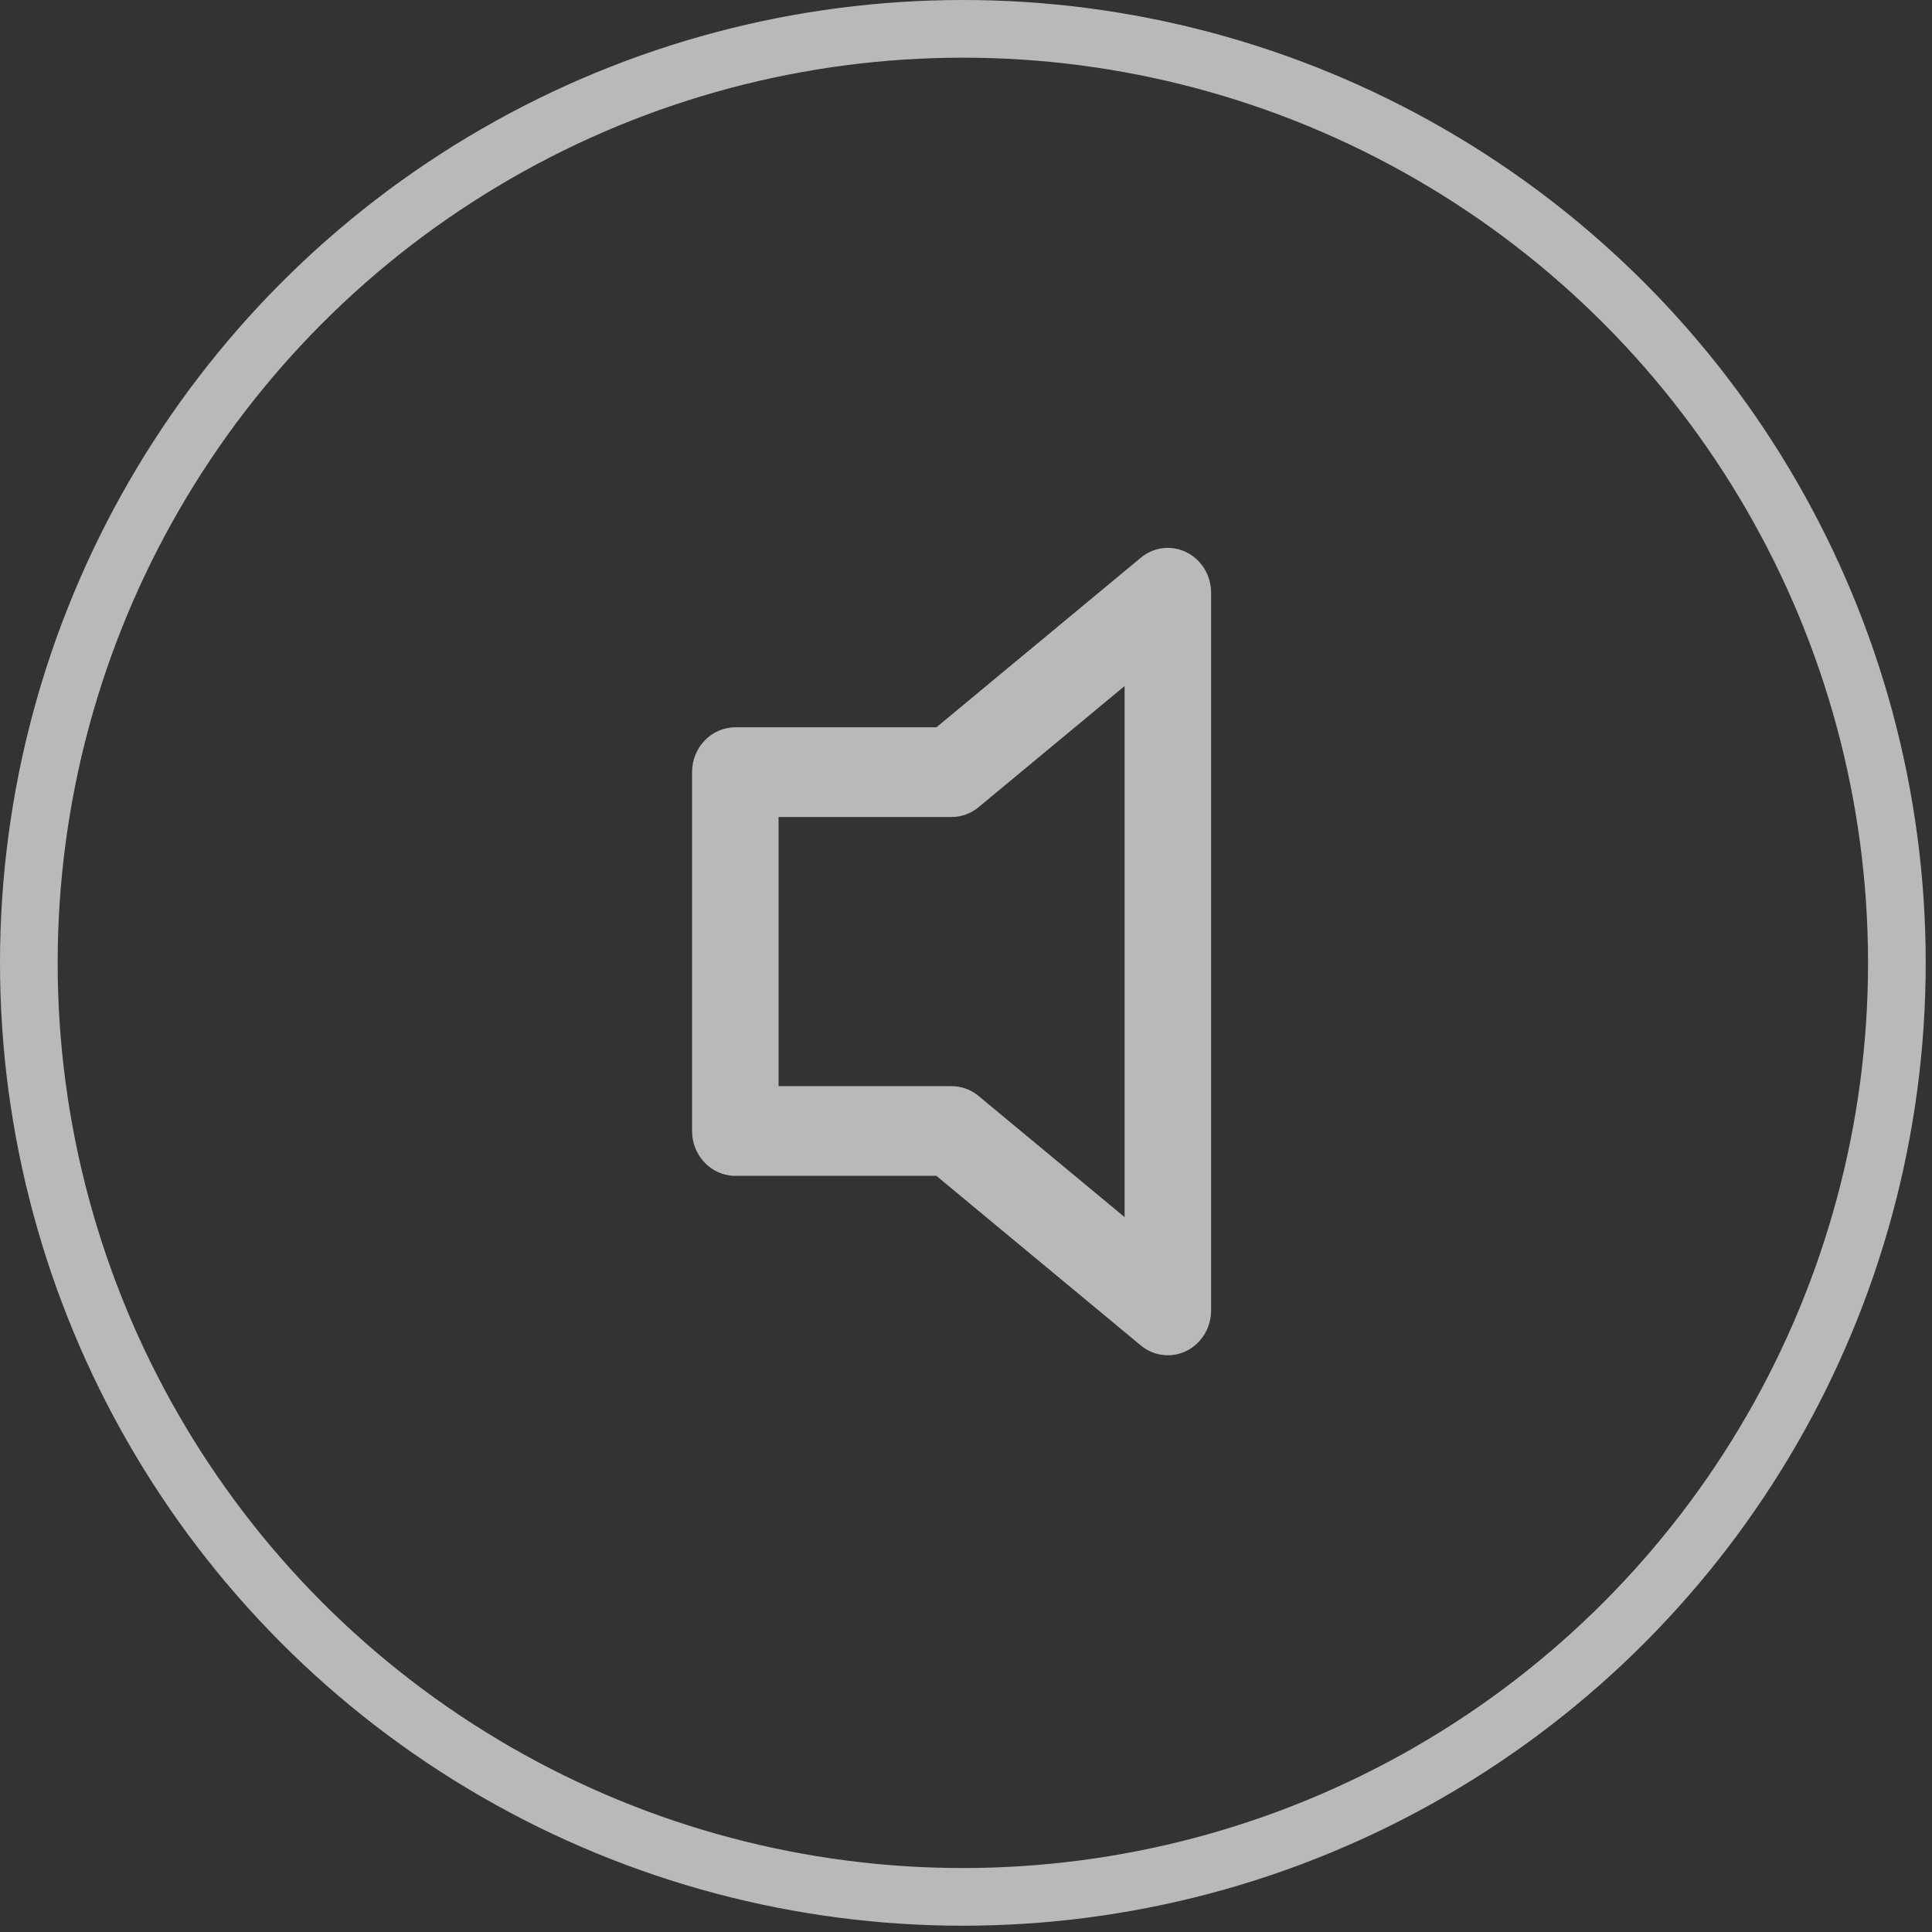 <svg width="67" height="67" viewBox="0 0 67 67" fill="none" xmlns="http://www.w3.org/2000/svg">
<rect x="0" y="0" width="67" height="67" fill="#333333" stroke="none"/>
<g opacity="0.66">
<circle cx="33.391" cy="33.391" r="32.391" stroke="white" stroke-width="2"/>
</g>
<path opacity="0.66" d="M41.15 19.154C41.669 19.413 42 19.958 42 20.556V45.444C42 46.042 41.669 46.587 41.15 46.846C40.63 47.105 40.013 47.033 39.563 46.659L32.474 40.778H25.5C24.672 40.778 24 40.081 24 39.222V26.778C24 25.919 24.672 25.222 25.5 25.222H32.474L39.563 19.341C40.013 18.967 40.63 18.895 41.15 19.154ZM39 23.792L33.937 27.992C33.671 28.213 33.341 28.333 33 28.333H27V37.667H33C33.341 37.667 33.671 37.787 33.937 38.008L39 42.208V23.792Z" fill="white"/>
</svg>
